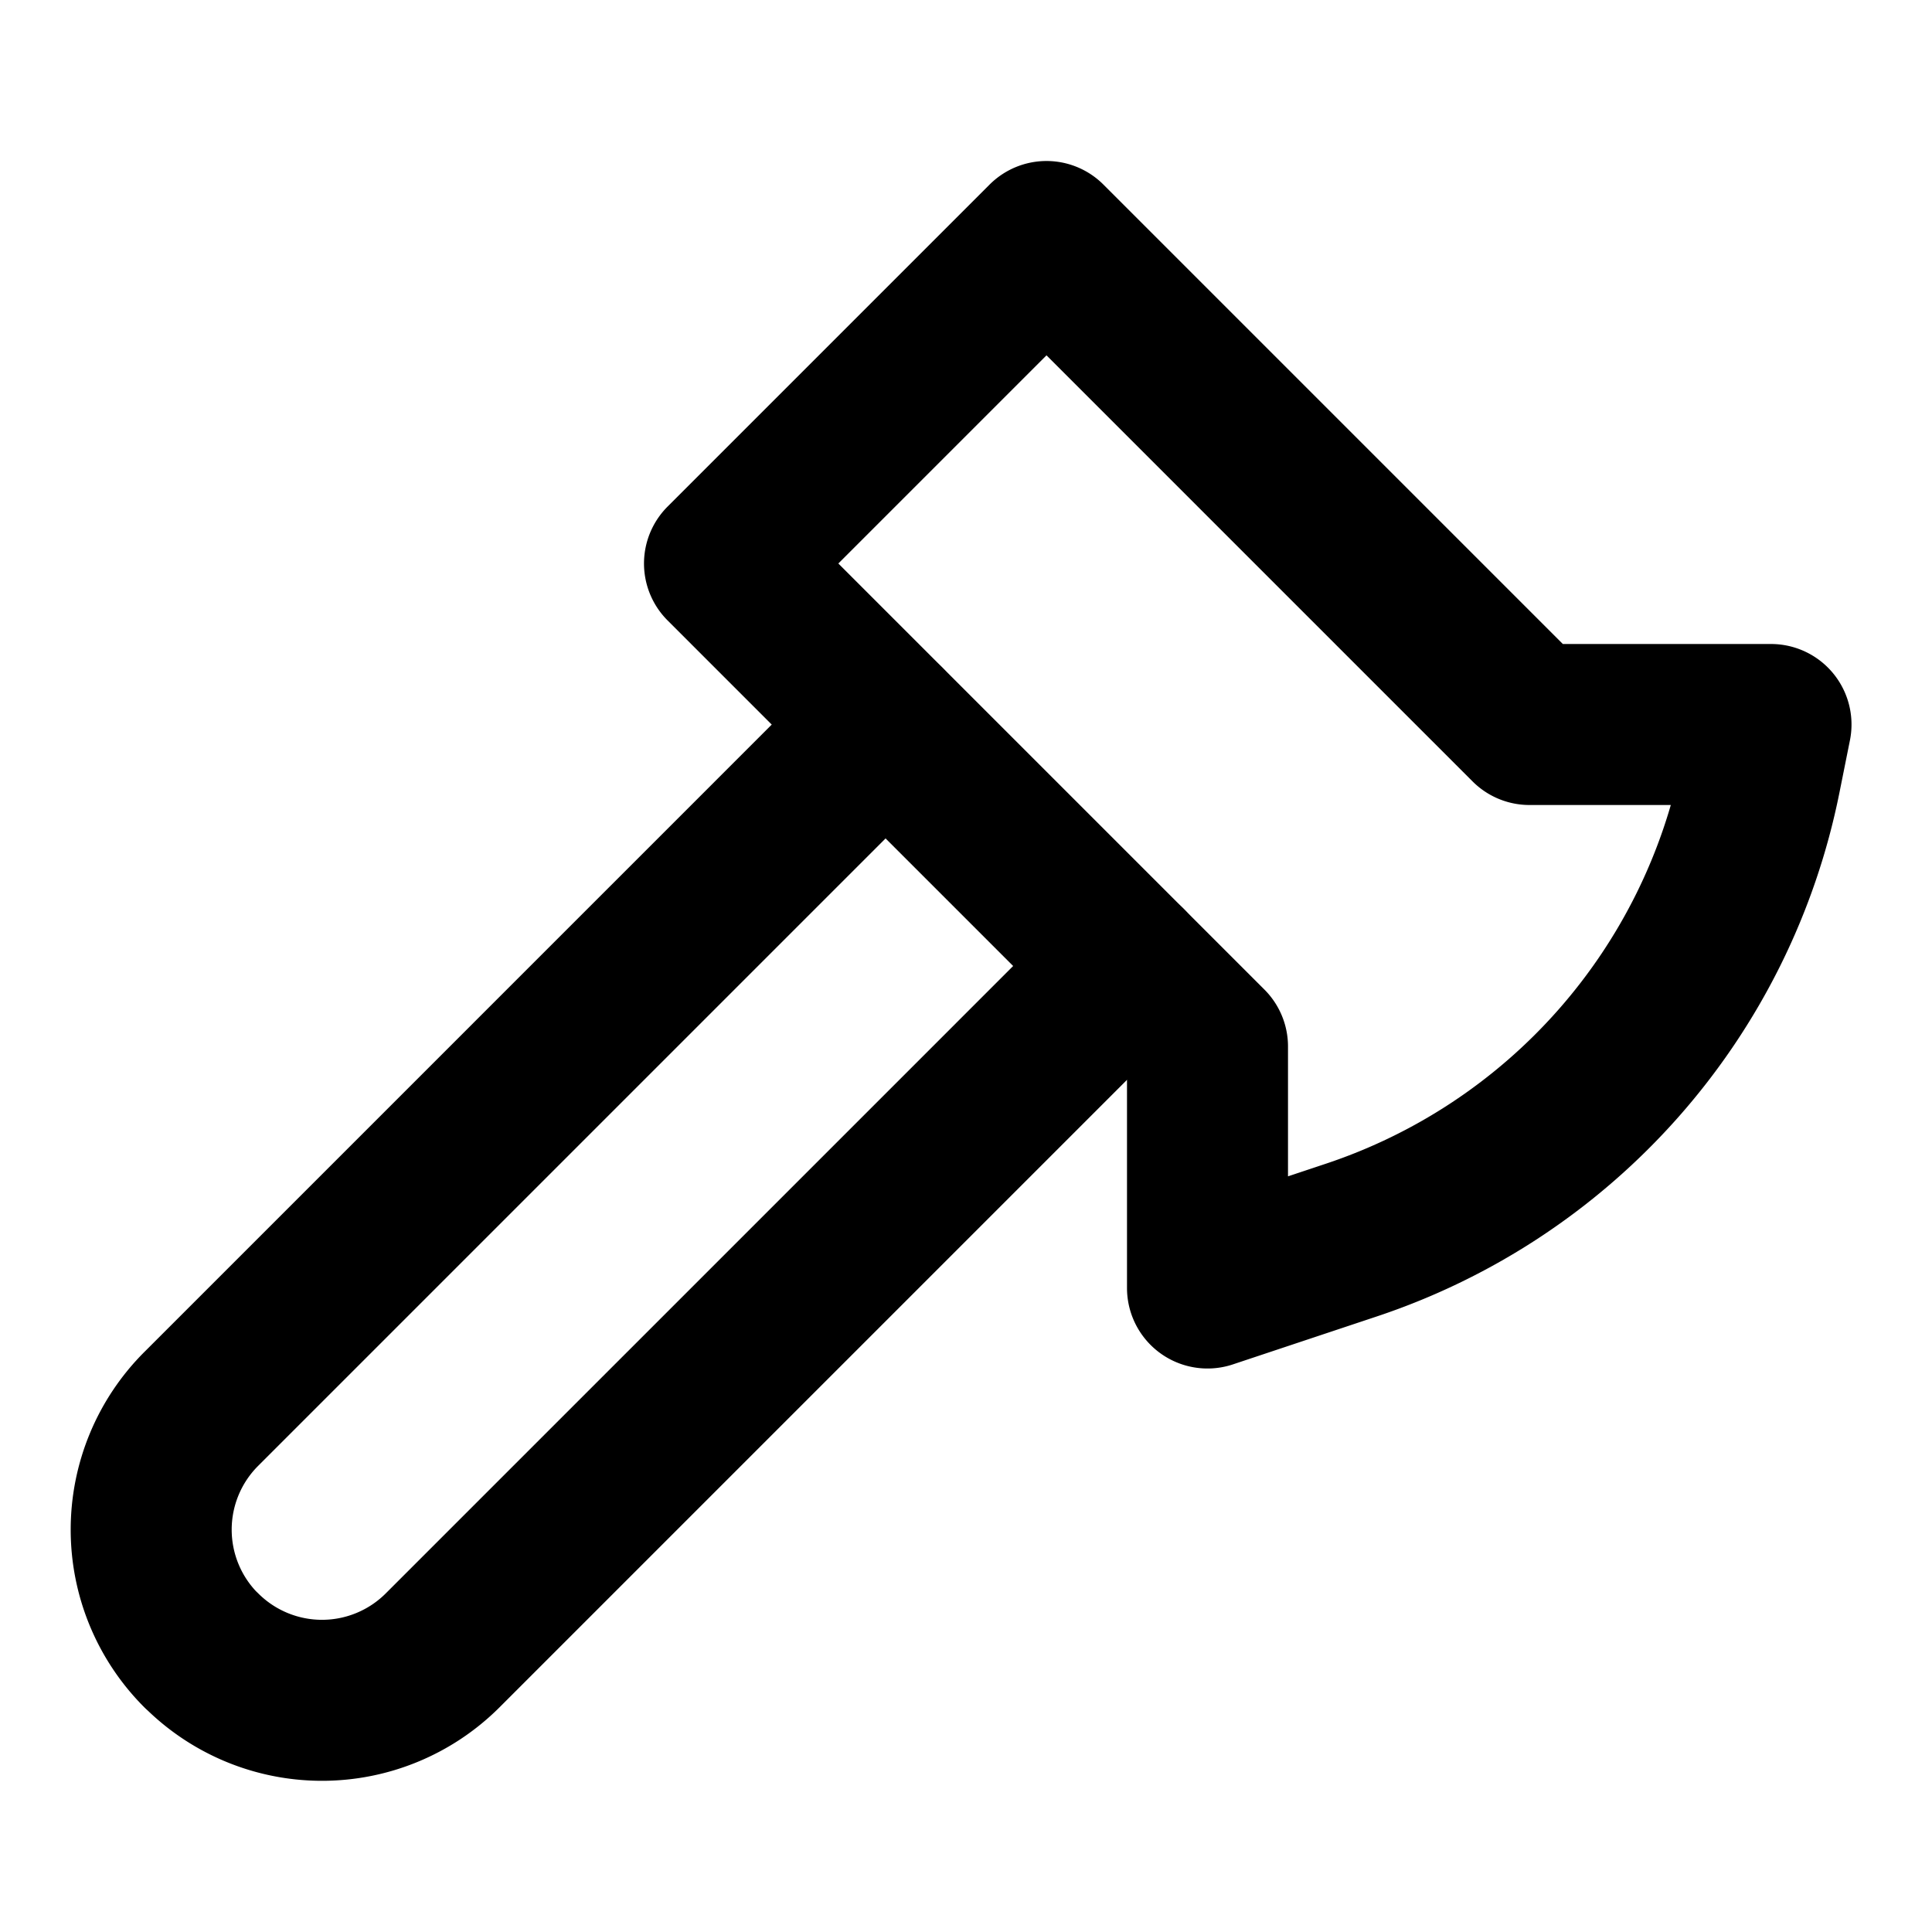<?xml version="1.0" encoding="utf-8"?><!-- Скачано с сайта svg4.ru / Downloaded from svg4.ru -->
<svg 
  xmlns="http://www.w3.org/2000/svg"
  width="24"
  height="24"
  viewBox="0 0 24 24"
  fill="none"
  stroke="#000000"
  stroke-width="2"
  stroke-linecap="round"
  stroke-linejoin="round"
>
  <path d="M14 12l-8.501 8.501a2.12 2.12 0 01-2.998 0h-.002a2.12 2.12 0 010-2.998L11 9.002" />
  <path d="M9 7l4-4 6 6h3l-.13.648a7.648 7.648 0 01-5.081 5.756L15 16v-3z" />
</svg>